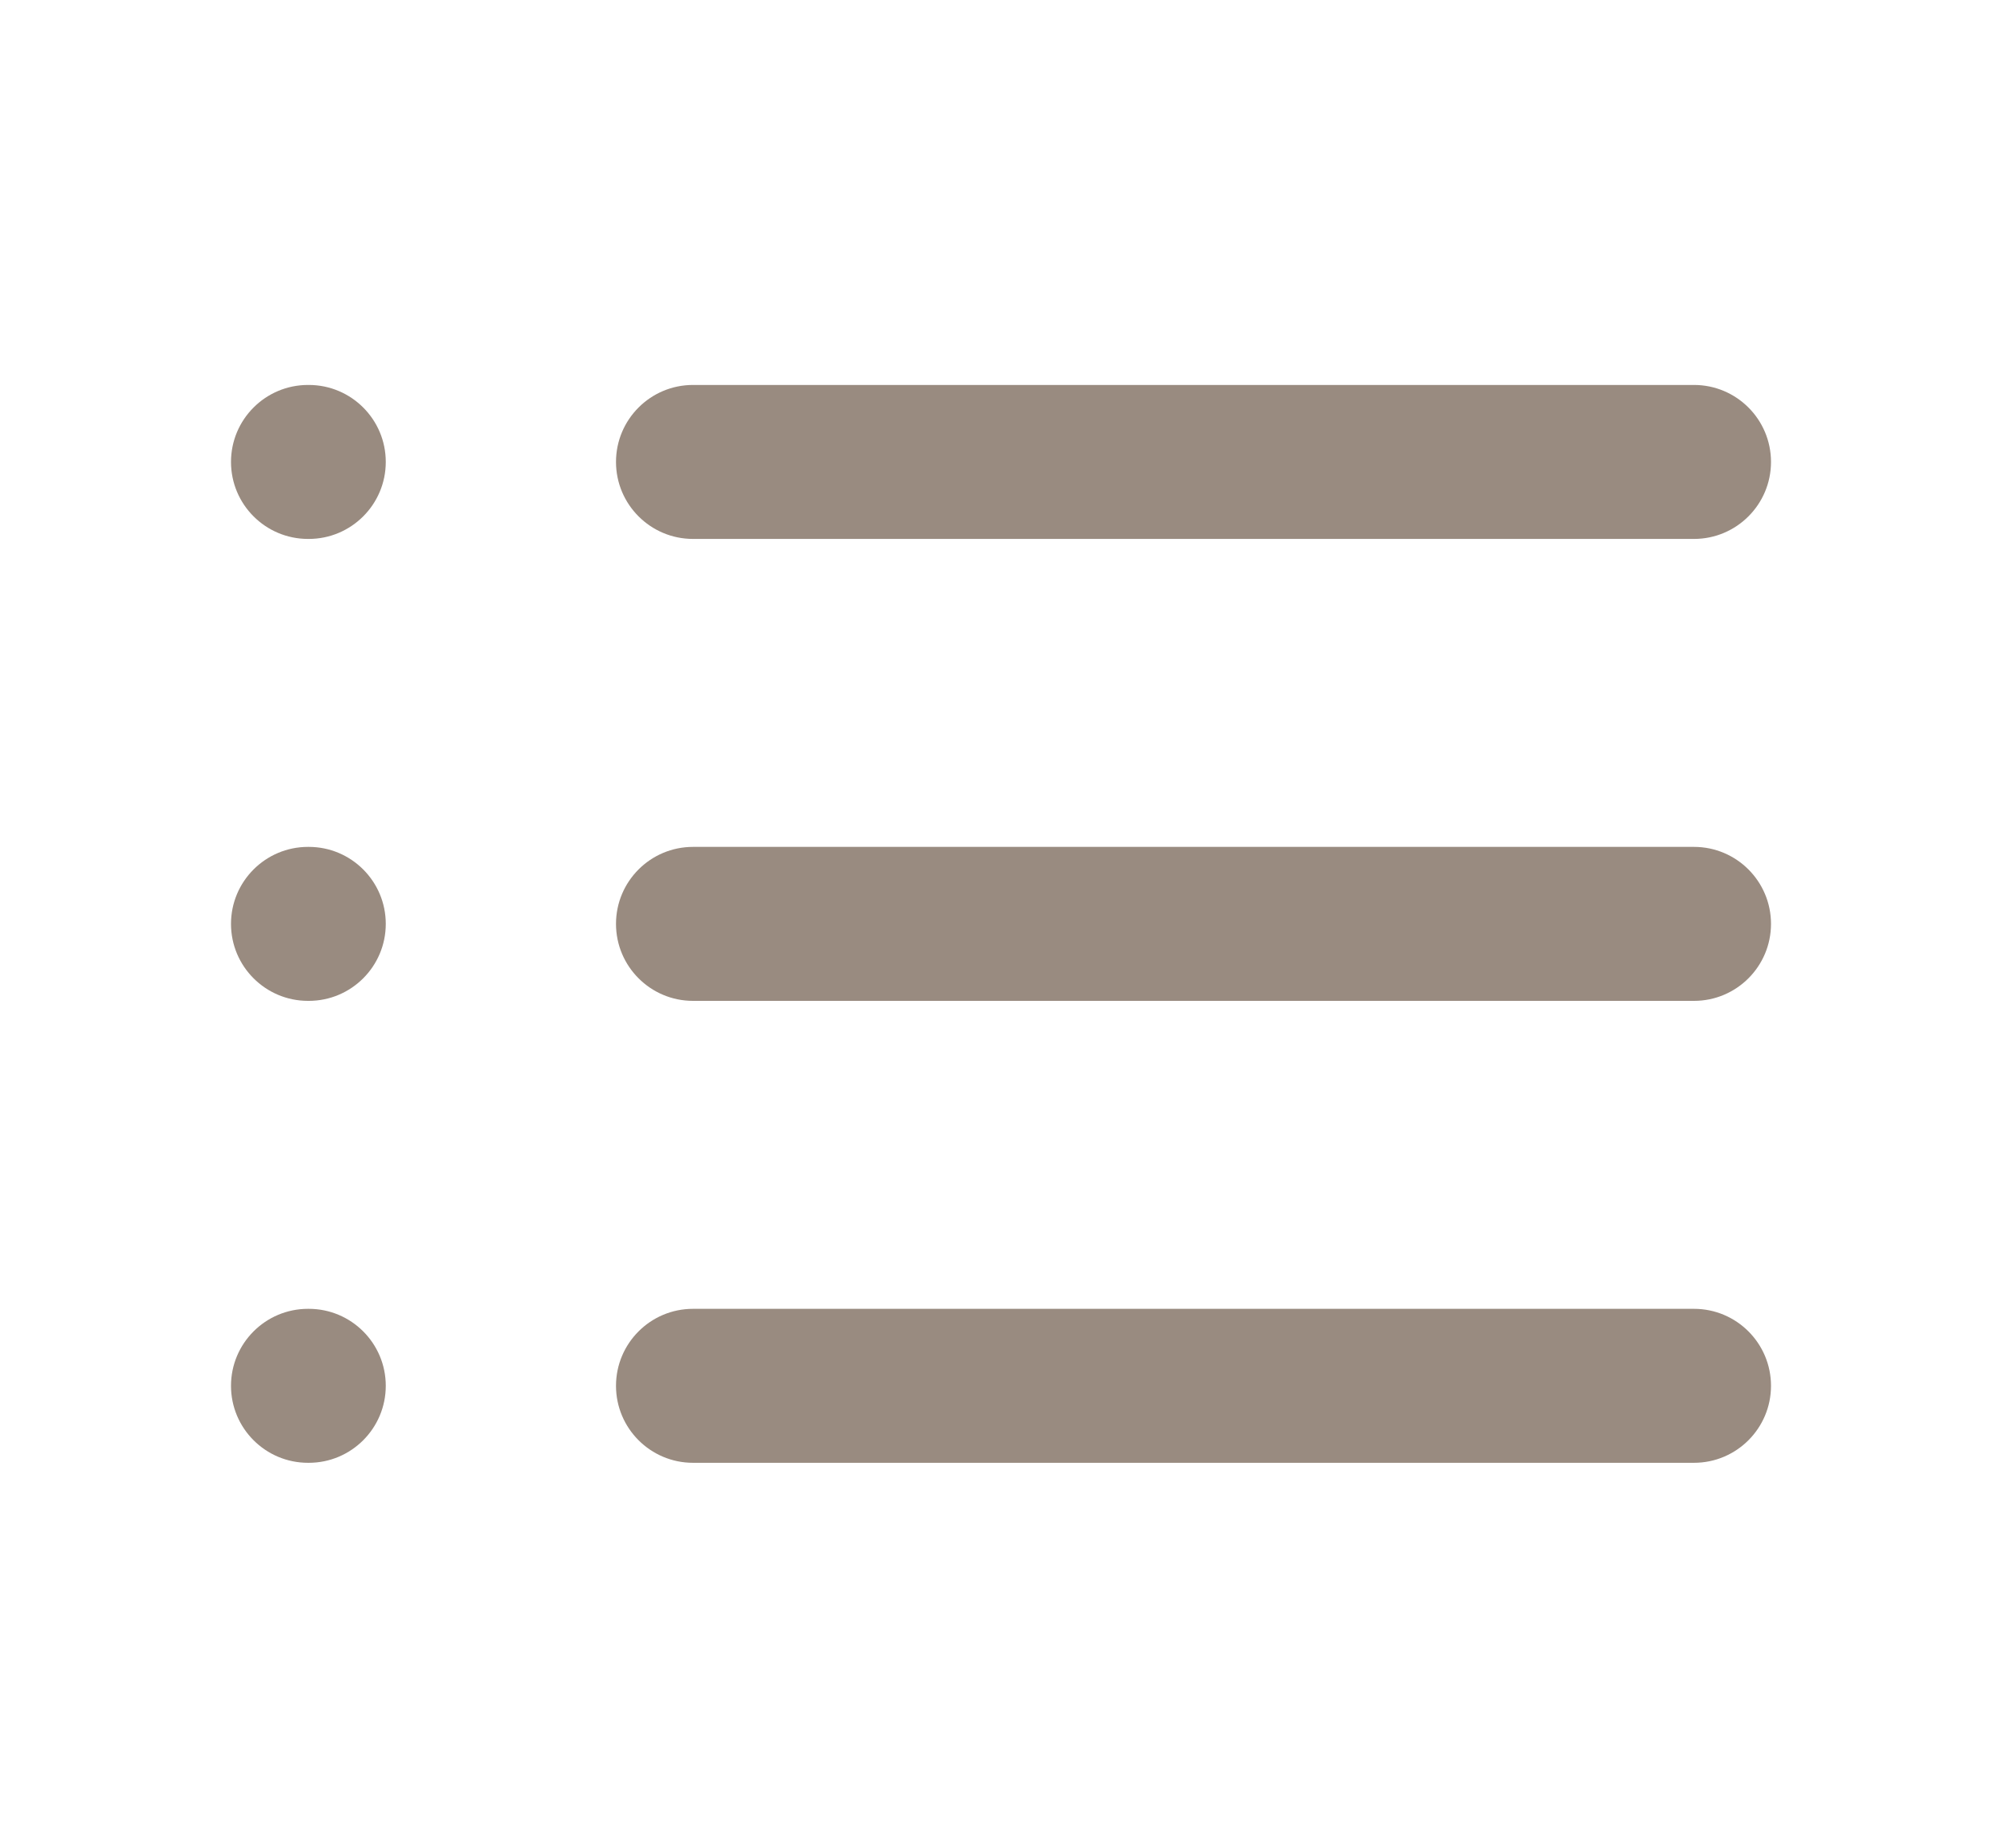 <svg width="13" height="12" viewBox="0 0 13 12" fill="none" xmlns="http://www.w3.org/2000/svg">
<path fill-rule="evenodd" clip-rule="evenodd" d="M4 3C4 2.724 4.224 2.5 4.5 2.5H11C11.276 2.5 11.5 2.724 11.5 3C11.5 3.276 11.276 3.5 11 3.5H4.5C4.224 3.5 4 3.276 4 3Z" fill="#998B80"/>
<path fill-rule="evenodd" clip-rule="evenodd" d="M4 6C4 5.724 4.224 5.5 4.5 5.5H11C11.276 5.5 11.5 5.724 11.5 6C11.5 6.276 11.276 6.5 11 6.5H4.5C4.224 6.5 4 6.276 4 6Z" fill="#998B80"/>
<path fill-rule="evenodd" clip-rule="evenodd" d="M4 9C4 8.724 4.224 8.5 4.5 8.5H11C11.276 8.5 11.5 8.724 11.5 9C11.5 9.276 11.276 9.5 11 9.5H4.5C4.224 9.5 4 9.276 4 9Z" fill="#998B80"/>
<path fill-rule="evenodd" clip-rule="evenodd" d="M1.5 3C1.5 2.724 1.724 2.5 2 2.5H2.005C2.281 2.5 2.505 2.724 2.505 3C2.505 3.276 2.281 3.5 2.005 3.5H2C1.724 3.5 1.5 3.276 1.5 3Z" fill="#998B80"/>
<path fill-rule="evenodd" clip-rule="evenodd" d="M1.5 6C1.5 5.724 1.724 5.5 2 5.5H2.005C2.281 5.5 2.505 5.724 2.505 6C2.505 6.276 2.281 6.5 2.005 6.5H2C1.724 6.5 1.5 6.276 1.5 6Z" fill="#998B80"/>
<path fill-rule="evenodd" clip-rule="evenodd" d="M1.5 9C1.5 8.724 1.724 8.5 2 8.5H2.005C2.281 8.5 2.505 8.724 2.505 9C2.505 9.276 2.281 9.5 2.005 9.5H2C1.724 9.5 1.5 9.276 1.5 9Z" fill="#998B80"/>
</svg>
